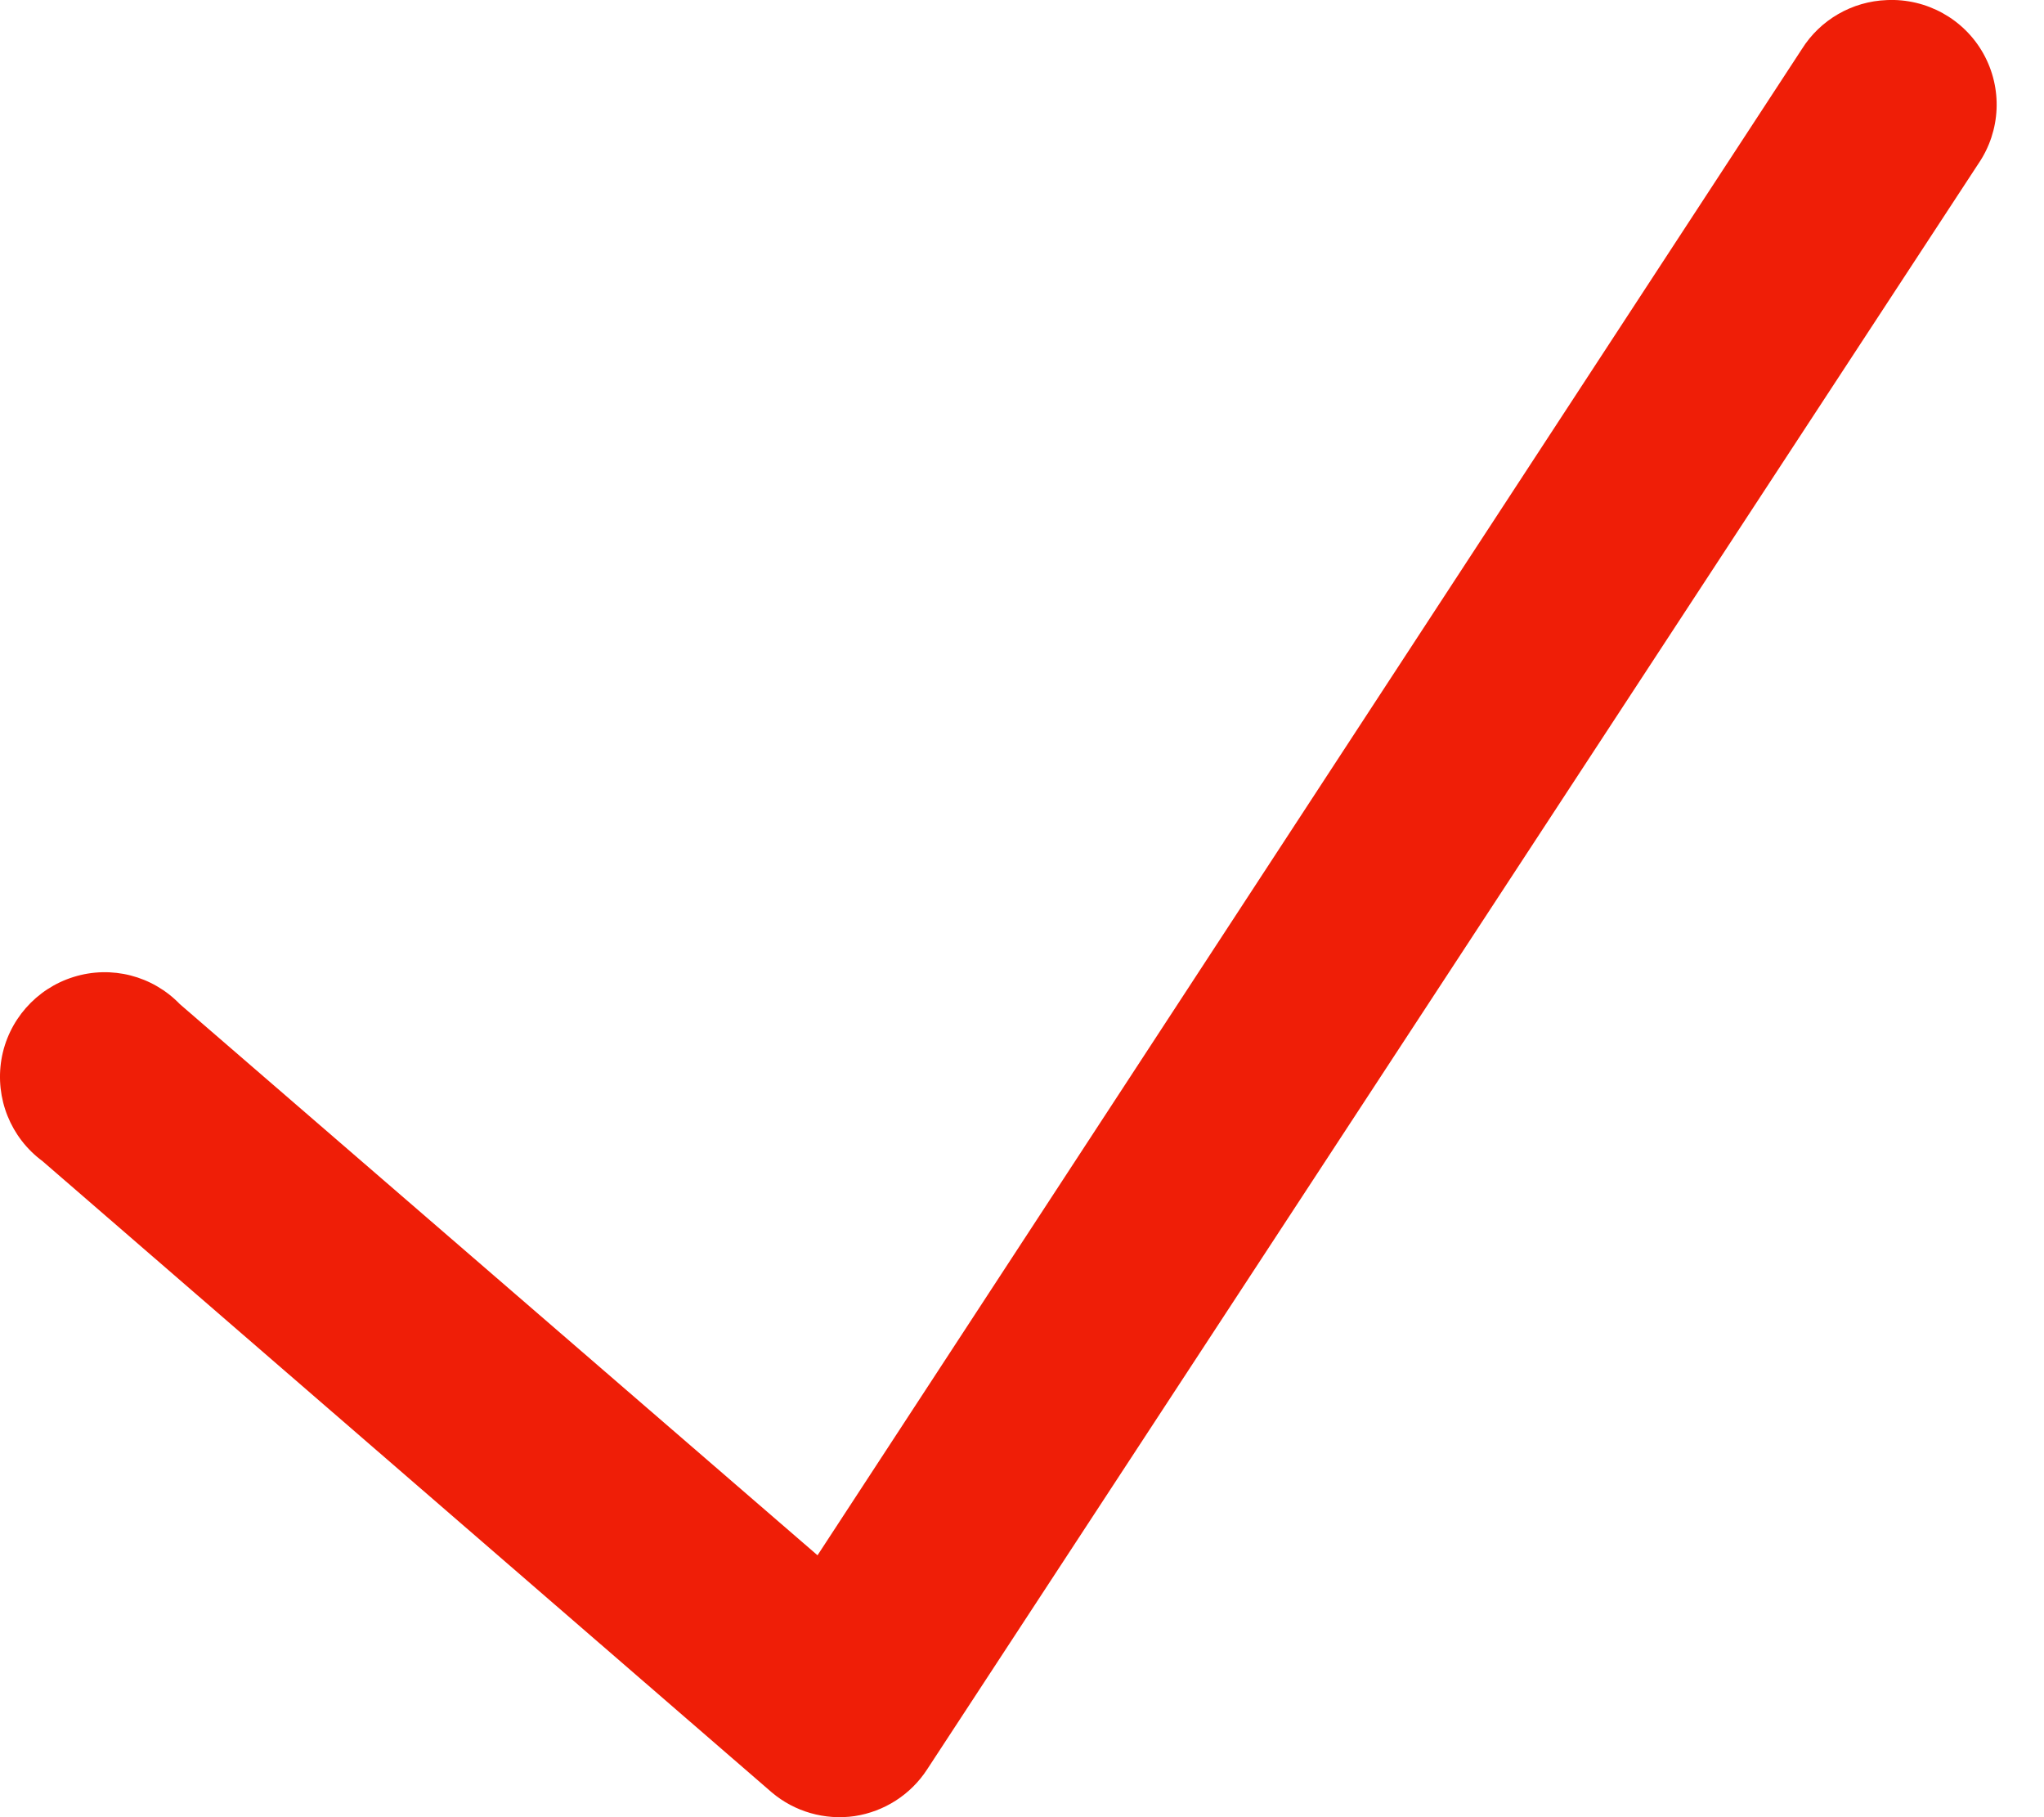 <?xml version="1.0" encoding="UTF-8"?> <svg xmlns="http://www.w3.org/2000/svg" width="27" height="24" viewBox="0 0 27 24" fill="none"> <path d="M24.924 0.001C24.465 0.018 24.044 0.261 23.801 0.649L10.799 20.541L2.376 13.262C2.014 12.887 1.472 12.747 0.972 12.903C0.476 13.057 0.106 13.478 0.019 13.991C-0.067 14.507 0.141 15.025 0.562 15.336L10.194 23.672C10.497 23.929 10.896 24.042 11.288 23.986C11.682 23.926 12.03 23.702 12.246 23.37L26.134 2.161C26.43 1.727 26.455 1.165 26.198 0.706C25.942 0.25 25.448 -0.023 24.924 0.001Z" fill="#EF1E07"></path> </svg> 